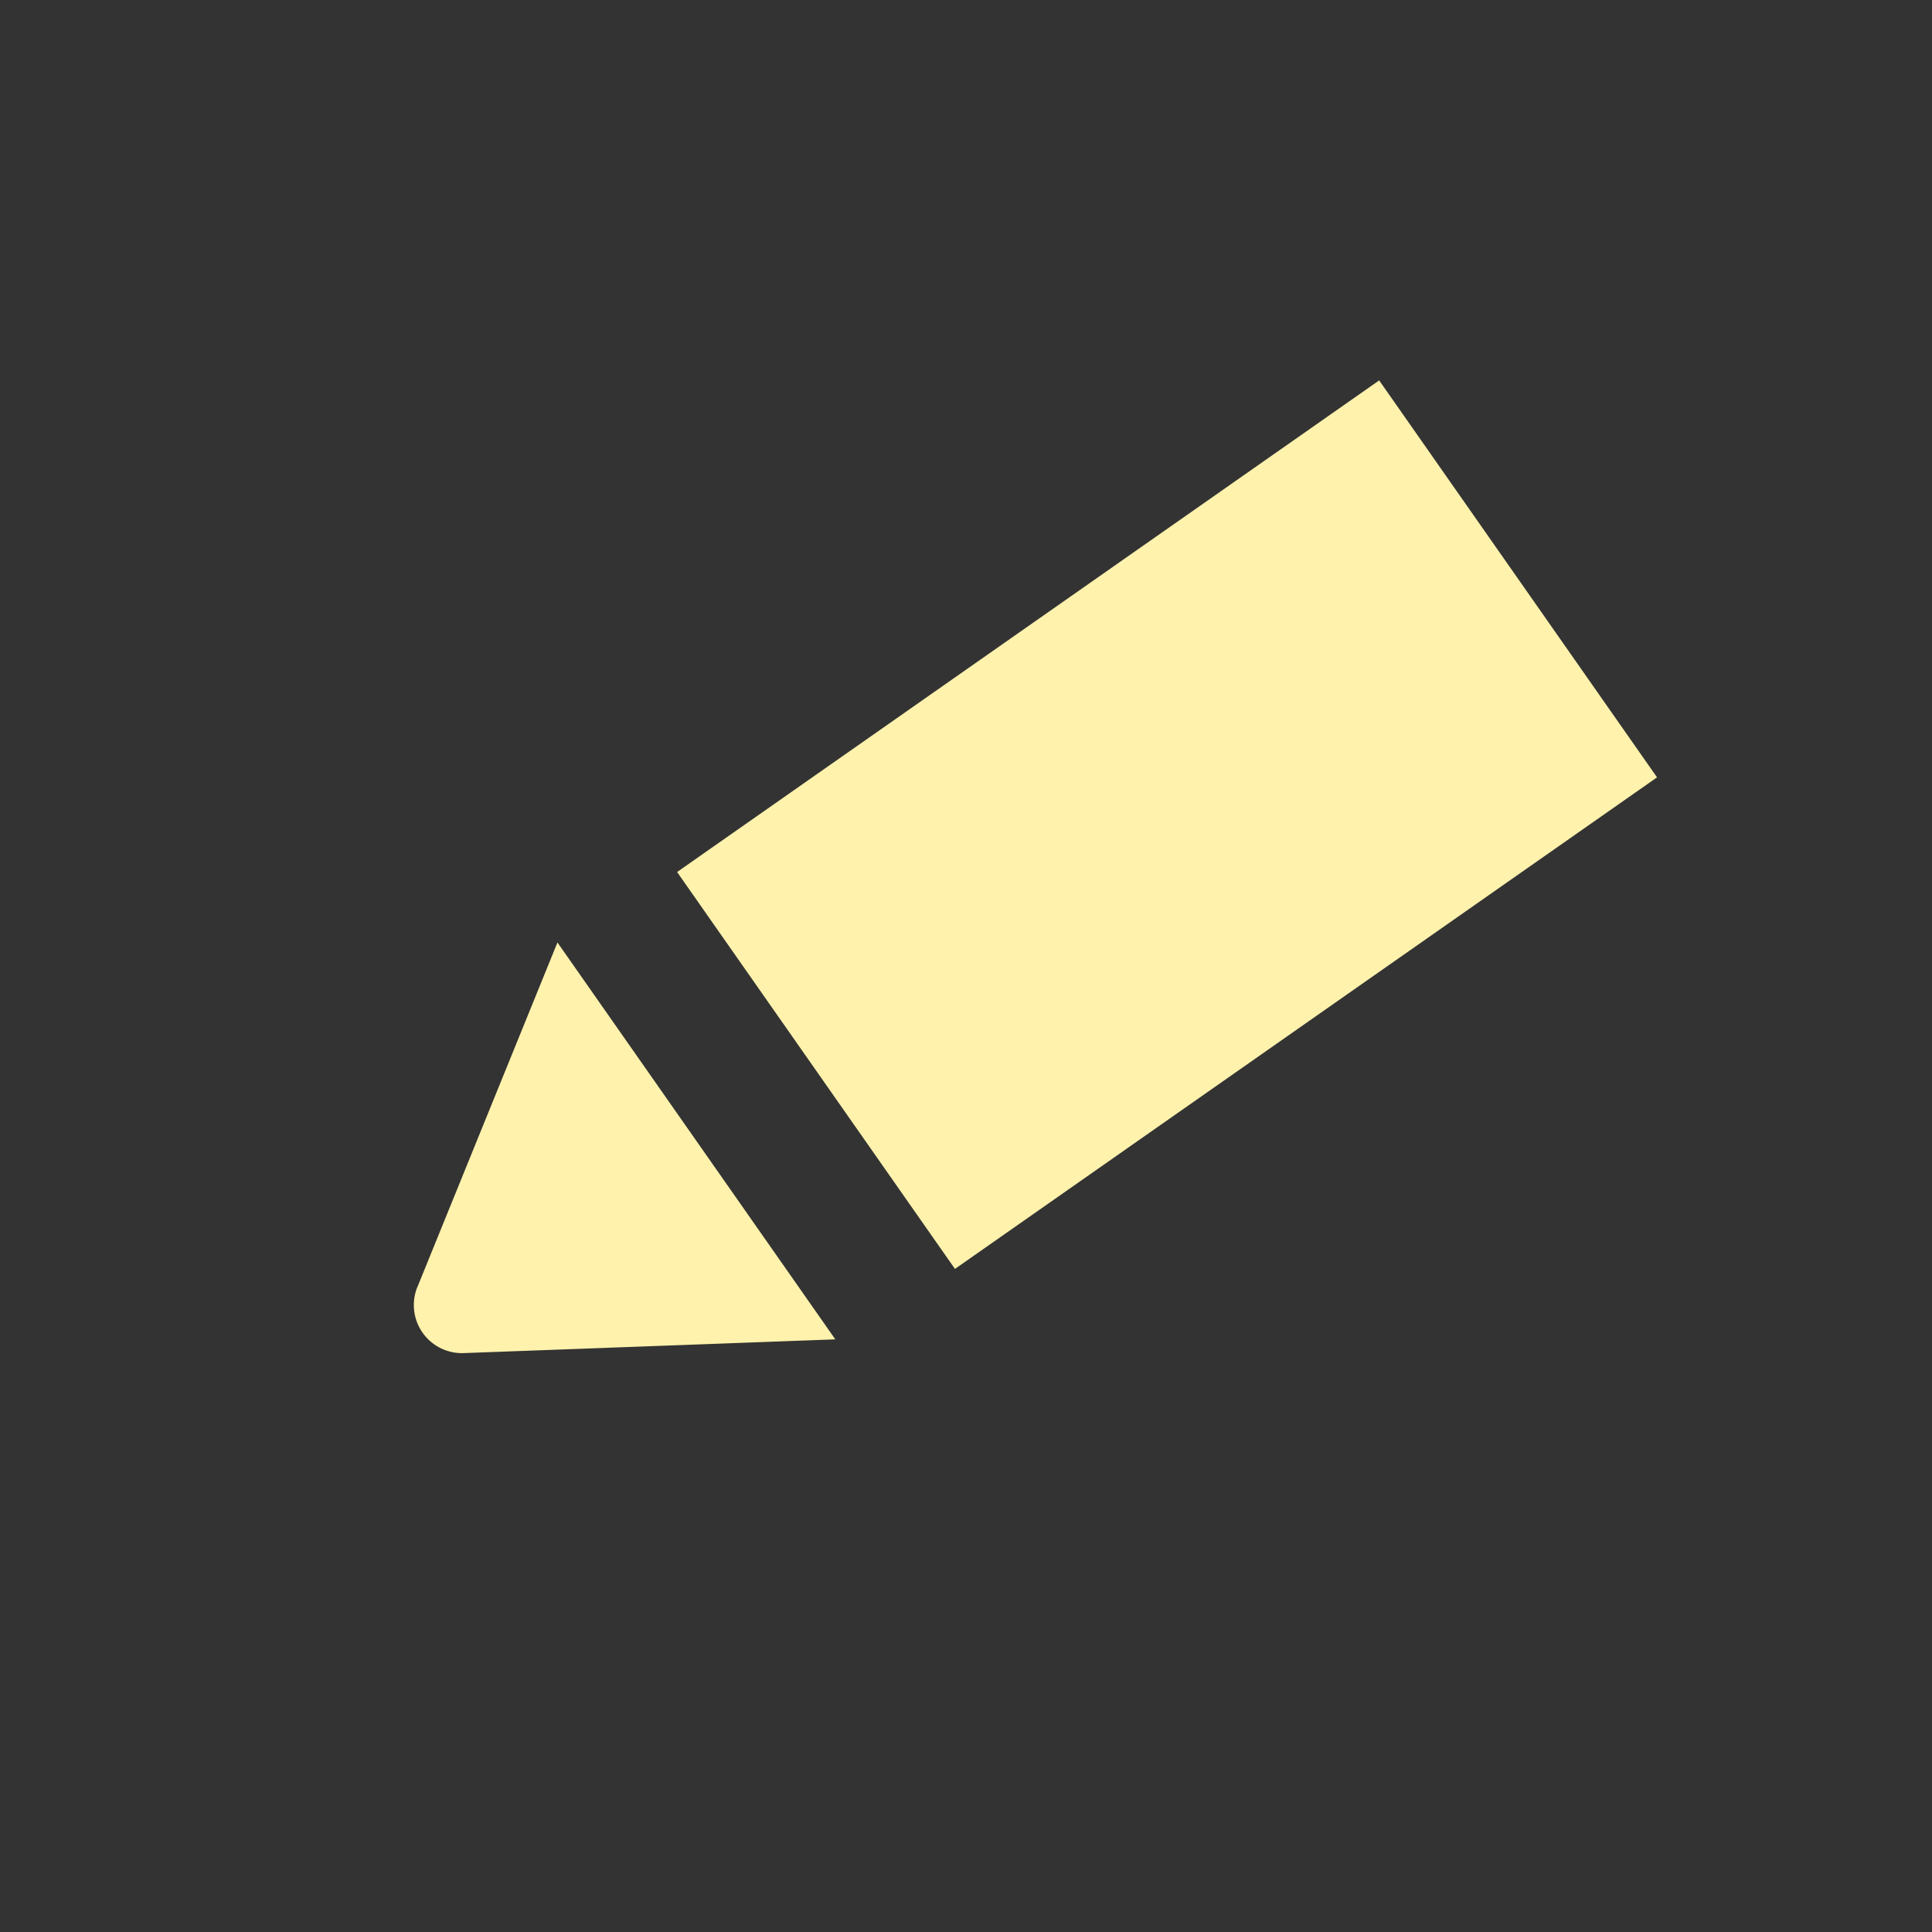 <svg xmlns="http://www.w3.org/2000/svg" data-name="layer_2" viewBox="0 0 28 28"><rect x="0" y="0" width="28" height="28" fill="#333333" stroke="none"/><g data-name="layer_1"><circle cx="14" cy="14" r="14" fill="none"/><g fill="#fff2ad"><path d="m6.05 18.651 2.029-4.992 4.027 5.752-5.385.199a.697.697 0 0 1-.672-.959ZM9.813 12.638l10.175-7.125 4.027 5.753L13.84 18.39z"/></g></g></svg>
